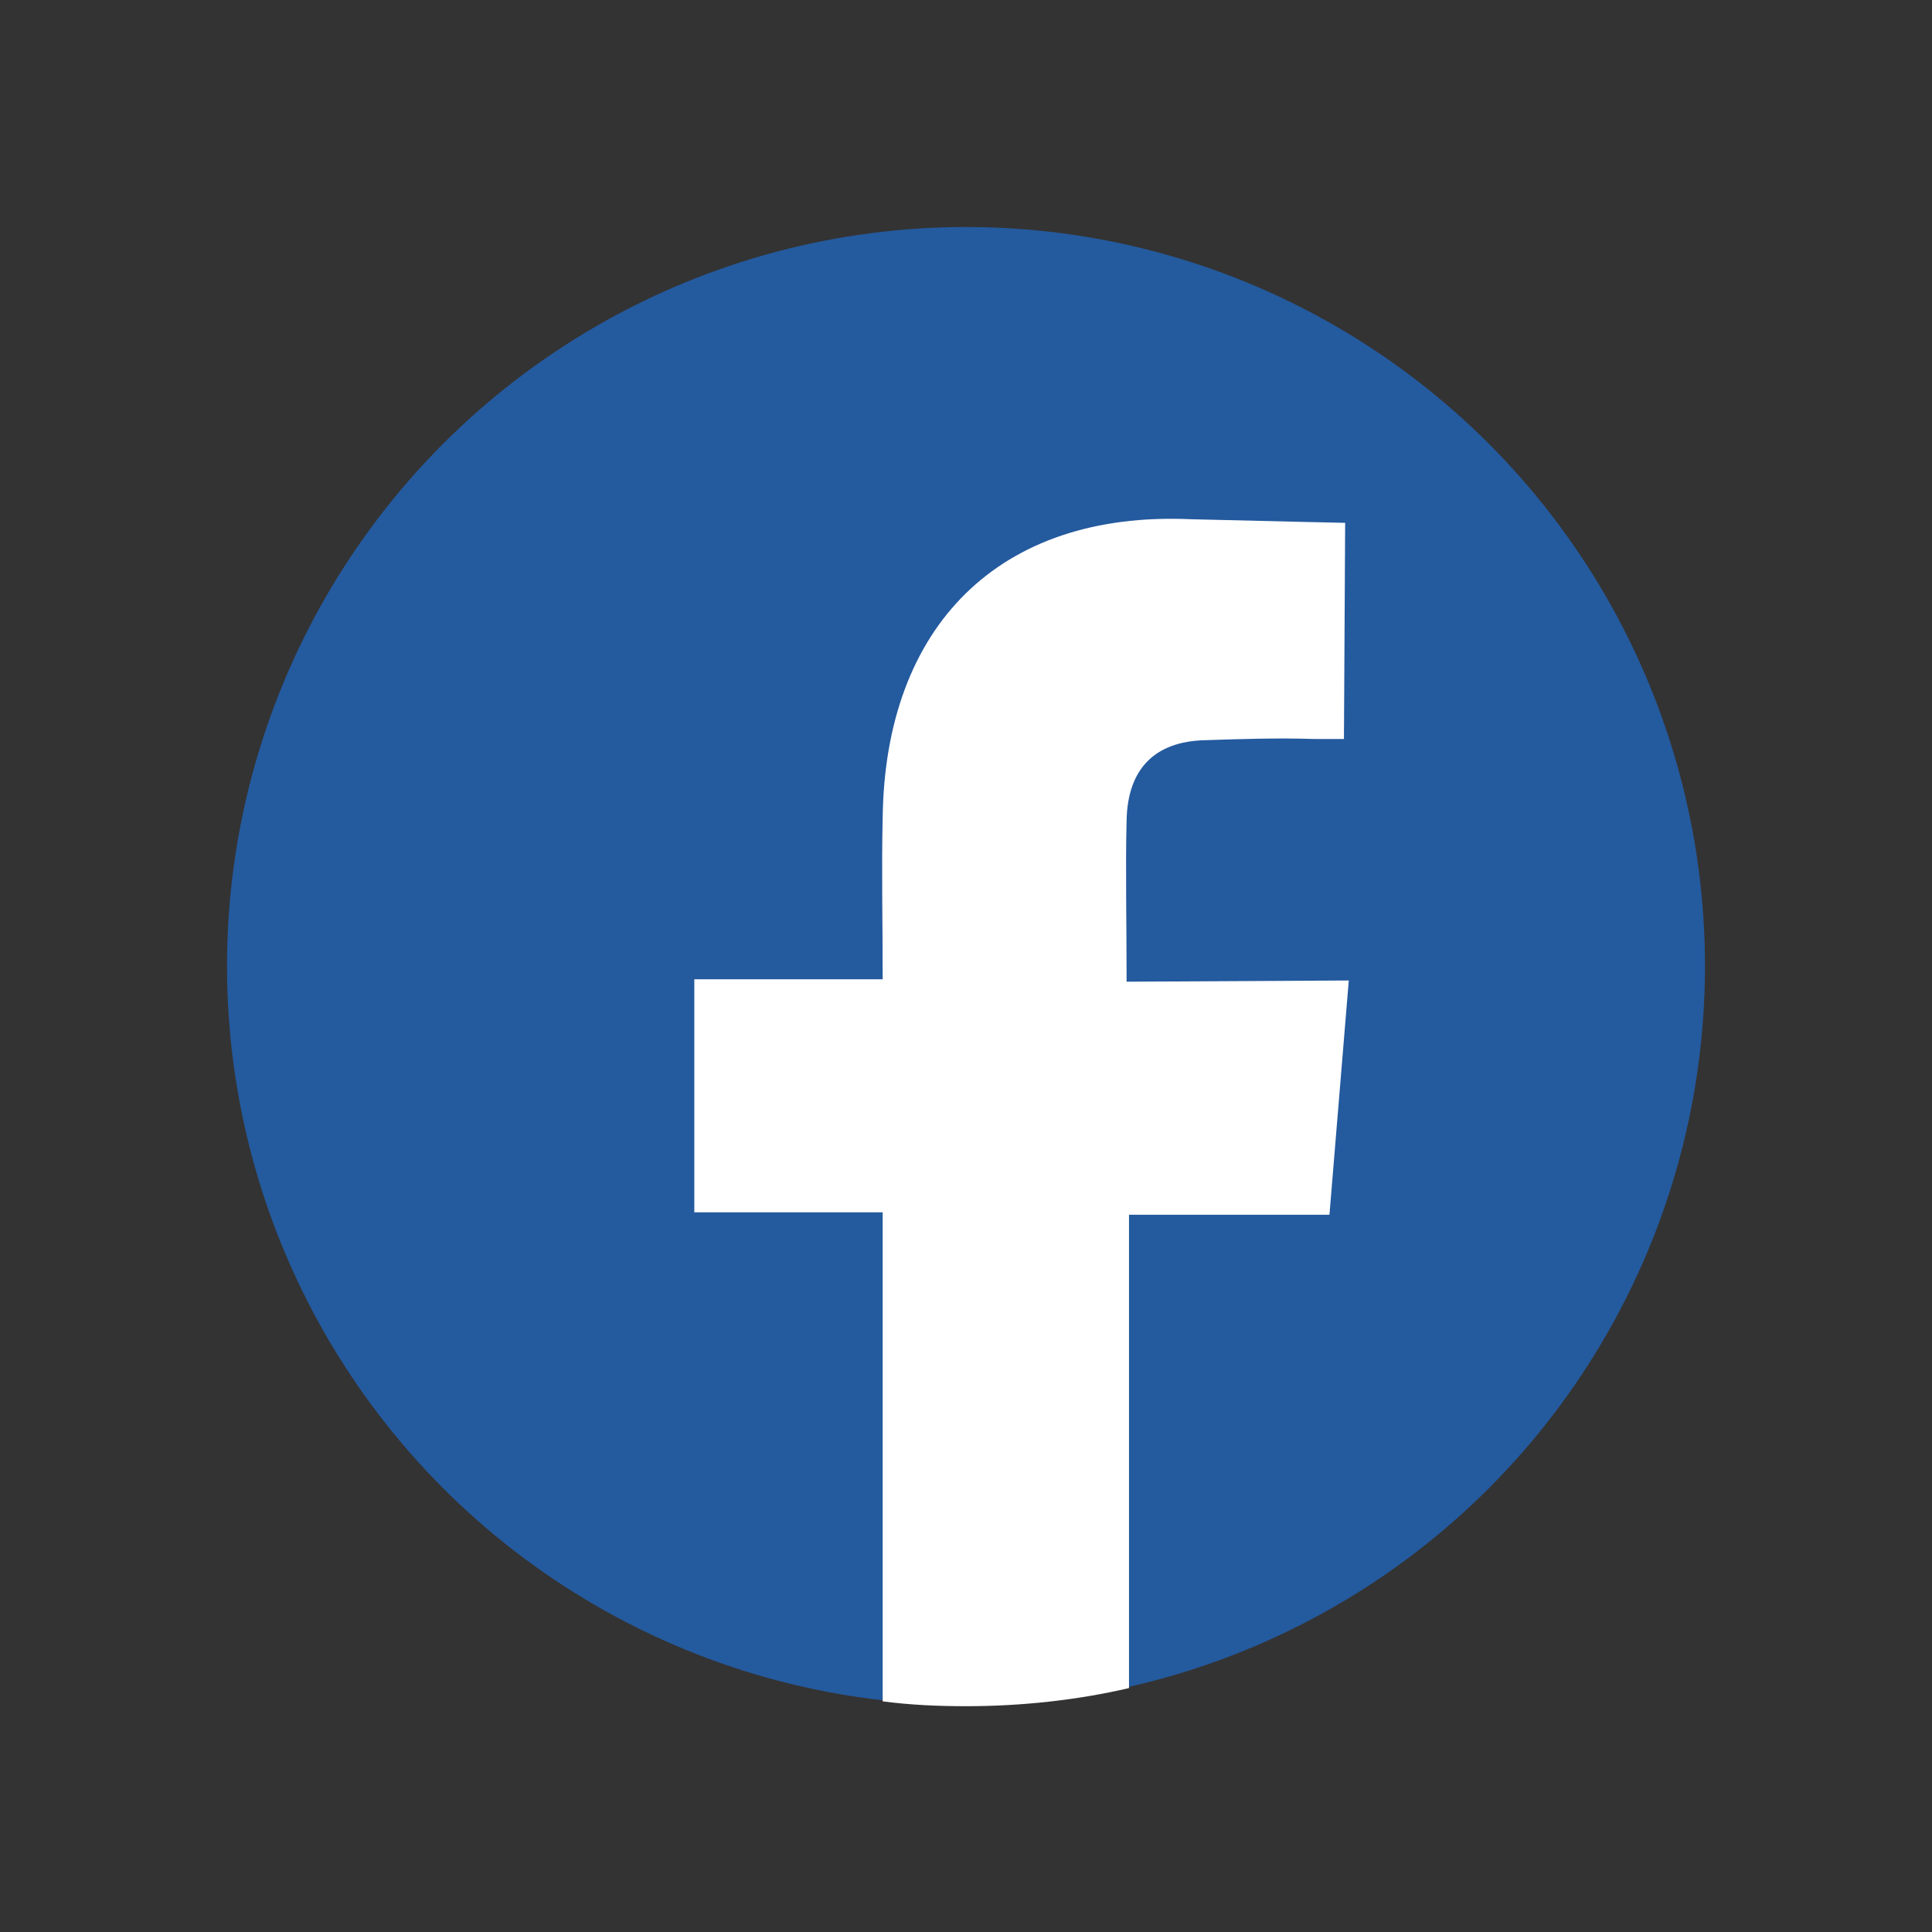 <?xml version="1.0" encoding="utf-8"?>
<!-- Generator: Adobe Illustrator 22.1.0, SVG Export Plug-In . SVG Version: 6.00 Build 0)  -->
<svg version="1.1" id="Слой_1" xmlns="http://www.w3.org/2000/svg" xmlns:xlink="http://www.w3.org/1999/xlink" x="0px" y="0px"
	 viewBox="0 0 160 160" width="60" height="60" style="enable-background:new 0 0 160 160;" xml:space="preserve">
<rect x="0" y="0" width="160" height="160" fill="#333333" stroke="none"/>
<style type="text/css">
	.st0{fill:#245A9E;}
	.st1{fill:#FFFFFF;}
</style>
<title>mail-facebook</title>
<g>
	<circle class="st0" cx="80" cy="80" r="61.2"/>
	<path class="st1" d="M93.3,81.3c0-5.1-0.1-9.3,0-13.4c0.1-4.2,2.3-6.5,6.5-6.6c3-0.1,6-0.2,9-0.1c1.1,0,2.5,0,2.5,0l0.1-17.9
		c0,0-4.8-0.1-12.8-0.3c-15.9-0.7-25.3,8.9-25.5,24.7c-0.1,4.3,0,8.6,0,13.4H57.5v19.3h15.6v40.5c2.3,0.3,4.6,0.4,6.9,0.4
		c4.6,0,9.2-0.5,13.5-1.5v-39.2c4,0,16.6,0,16.6,0l1.6-19.4L93.3,81.3L93.3,81.3z"/>
</g>
</svg>
